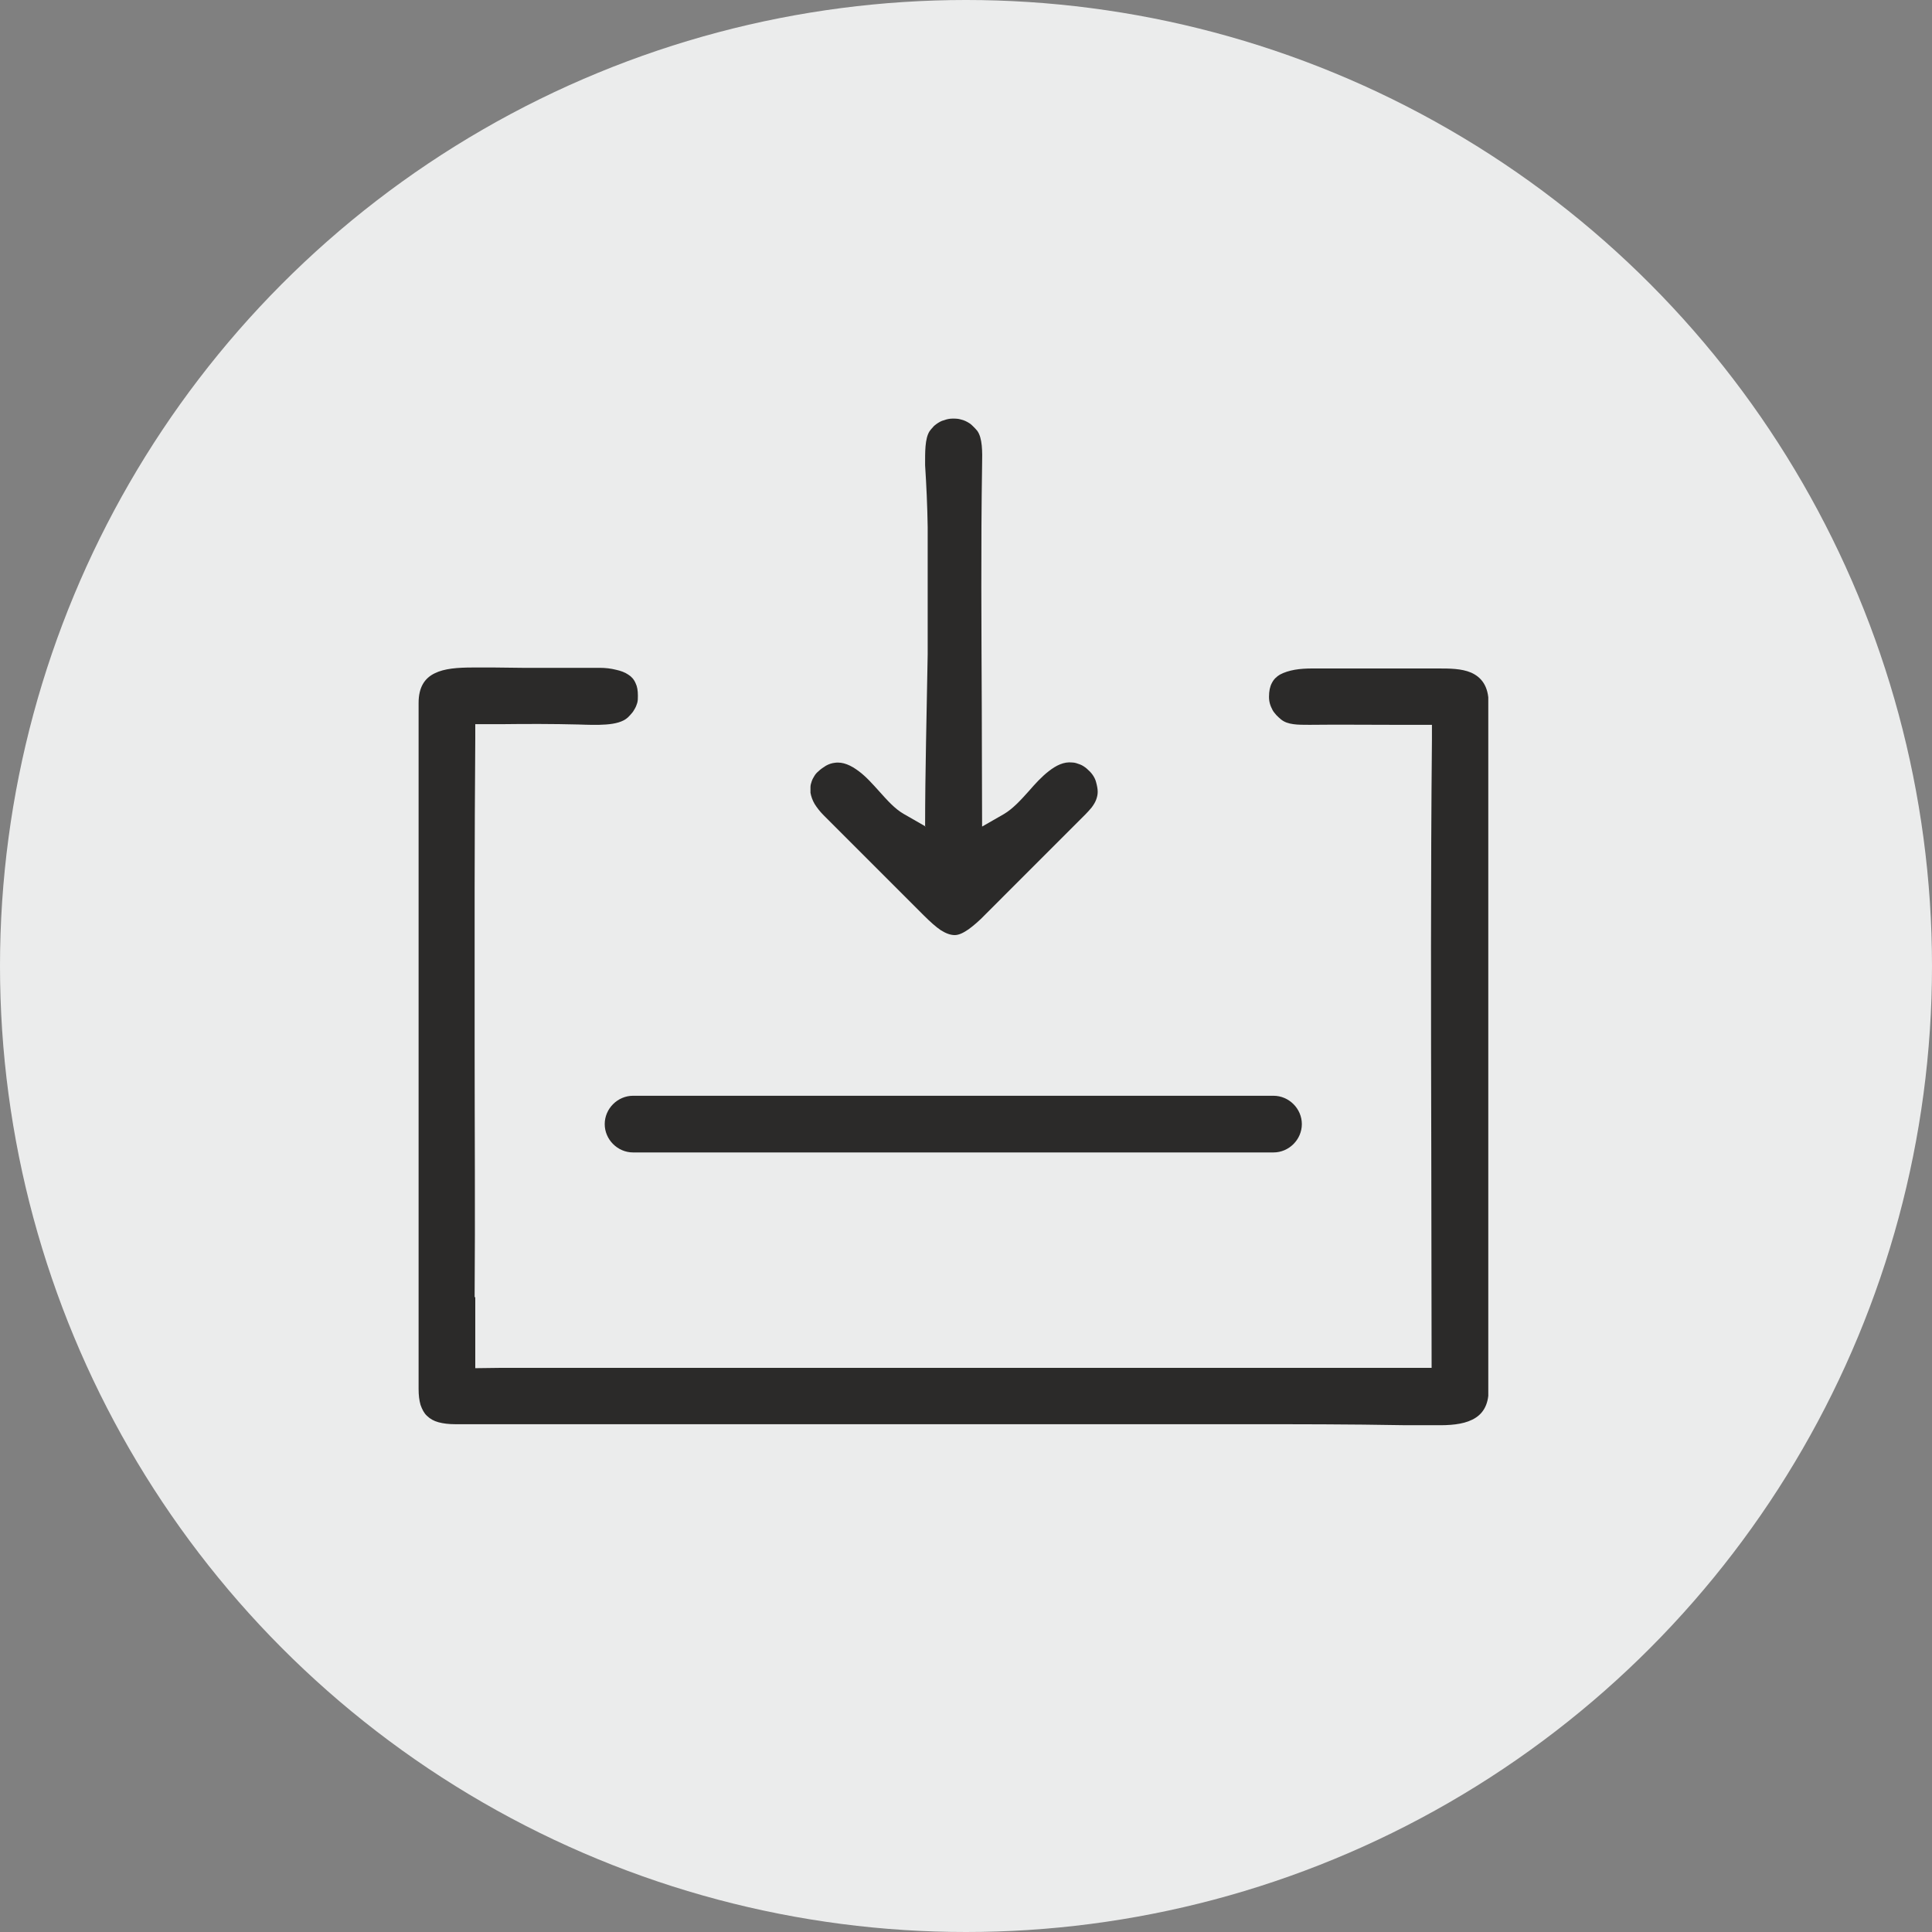 <svg width="60" height="60" viewBox="0 0 60 60" fill="none" xmlns="http://www.w3.org/2000/svg">
<rect x="0" y="0" width="60" height="60" fill="#808080" stroke="none"/>
<circle cx="30" cy="30" r="30" fill="#EBECEC"/>
<g clip-path="url(#clip0_1_2)">
<path fill-rule="evenodd" clip-rule="evenodd" d="M28.73 25.67C28.73 23.99 28.78 22.16 28.81 20.32V16.37C28.8 15.71 28.77 15.07 28.73 14.45C28.73 14.05 28.72 13.62 28.87 13.39C28.9 13.35 28.93 13.31 28.97 13.27C29 13.23 29.04 13.2 29.08 13.17C29.15 13.12 29.23 13.07 29.32 13.05C29.4 13.02 29.49 13 29.58 13C29.67 13 29.76 13 29.85 13.03C29.94 13.05 30.02 13.09 30.1 13.14C30.15 13.17 30.19 13.21 30.23 13.25C30.27 13.29 30.31 13.33 30.35 13.38C30.51 13.6 30.51 14.02 30.5 14.43C30.46 16.96 30.48 19.5 30.49 22.04C30.49 23.28 30.5 24.52 30.5 25.67L31.18 25.28C31.45 25.12 31.69 24.86 31.95 24.57C32.14 24.35 32.35 24.12 32.57 23.95C32.8 23.77 33.04 23.65 33.3 23.68C33.38 23.68 33.46 23.71 33.54 23.74C33.62 23.77 33.69 23.82 33.75 23.87C33.82 23.93 33.88 23.99 33.93 24.06C33.98 24.13 34.02 24.21 34.04 24.29C34.07 24.4 34.09 24.5 34.09 24.59C34.09 24.68 34.07 24.76 34.04 24.84C34.01 24.92 33.96 25 33.9 25.08C33.84 25.15 33.78 25.22 33.71 25.29L30.61 28.39C30.41 28.6 30.23 28.75 30.08 28.86C29.92 28.97 29.78 29.04 29.65 29.04C29.52 29.04 29.38 28.99 29.22 28.89C29.07 28.79 28.89 28.63 28.68 28.42L25.58 25.32C25.46 25.2 25.37 25.08 25.3 24.97C25.23 24.85 25.19 24.73 25.17 24.62C25.17 24.56 25.17 24.5 25.17 24.44C25.17 24.38 25.19 24.32 25.21 24.26C25.23 24.2 25.26 24.15 25.29 24.1C25.32 24.05 25.36 24 25.41 23.96C25.48 23.89 25.57 23.83 25.65 23.78C25.74 23.73 25.83 23.7 25.92 23.69C26.18 23.65 26.43 23.77 26.67 23.95C26.9 24.12 27.11 24.36 27.3 24.57C27.56 24.86 27.79 25.12 28.07 25.28L28.75 25.67H28.73ZM19.66 34.03H39.55C40.03 34.03 40.43 34.43 40.43 34.91C40.43 35.39 40.03 35.79 39.55 35.79H19.66C19.18 35.79 18.78 35.39 18.78 34.91C18.78 34.43 19.18 34.03 19.66 34.03ZM14.76 40.3V42.49L15.55 42.48H44.46L44.45 35.86C44.44 31.54 44.43 27.18 44.47 22.97V22.51H43.29C42.42 22.51 41.54 22.5 40.67 22.51C40.48 22.51 40.31 22.51 40.17 22.49C40.02 22.47 39.89 22.43 39.78 22.34C39.73 22.3 39.68 22.25 39.64 22.21C39.6 22.16 39.55 22.11 39.52 22.05C39.49 21.99 39.46 21.93 39.44 21.86C39.42 21.79 39.41 21.72 39.41 21.64C39.41 21.46 39.44 21.32 39.5 21.21C39.56 21.09 39.65 21.01 39.75 20.95C39.88 20.88 40.04 20.83 40.21 20.8C40.38 20.77 40.57 20.76 40.75 20.76H44.66C45.01 20.76 45.39 20.76 45.69 20.89C46 21.03 46.23 21.3 46.23 21.84V43.17C46.23 43.66 46.03 43.94 45.72 44.09C45.42 44.24 45.01 44.27 44.57 44.26H43.56C41.93 44.23 40.29 44.23 38.66 44.23C37.02 44.23 35.38 44.23 33.74 44.23H29.35C27.89 44.23 26.43 44.23 24.97 44.23H14.14C13.94 44.23 13.77 44.21 13.62 44.17C13.47 44.13 13.35 44.06 13.26 43.97C13.17 43.89 13.11 43.77 13.06 43.63C13.02 43.49 13 43.33 13 43.14V21.83C13 21.34 13.19 21.06 13.5 20.91C13.8 20.76 14.21 20.73 14.69 20.73C14.96 20.73 15.16 20.73 15.36 20.73C15.63 20.73 15.92 20.74 16.21 20.74H18.62C18.8 20.74 18.97 20.76 19.13 20.8C19.27 20.83 19.41 20.88 19.51 20.95C19.61 21.01 19.69 21.1 19.74 21.22C19.79 21.32 19.81 21.45 19.81 21.6V21.62C19.81 21.69 19.81 21.76 19.79 21.83C19.77 21.89 19.75 21.95 19.72 22C19.69 22.05 19.66 22.11 19.62 22.15C19.58 22.2 19.54 22.24 19.5 22.28C19.35 22.42 19.1 22.48 18.82 22.5C18.55 22.52 18.25 22.51 17.97 22.5C17.17 22.48 16.37 22.48 15.57 22.49H14.76V22.94C14.75 24.49 14.74 26.04 14.74 27.6C14.74 29.16 14.74 30.72 14.74 32.28V32.5C14.74 35.09 14.76 37.69 14.74 40.27L14.76 40.3Z" fill="#2B2A29"/>
</g>
<defs>
<clipPath id="clip0_1_2">
<rect width="33.22" height="31.26" fill="white" transform="translate(13 13)"/>
</clipPath>
</defs>
</svg>
